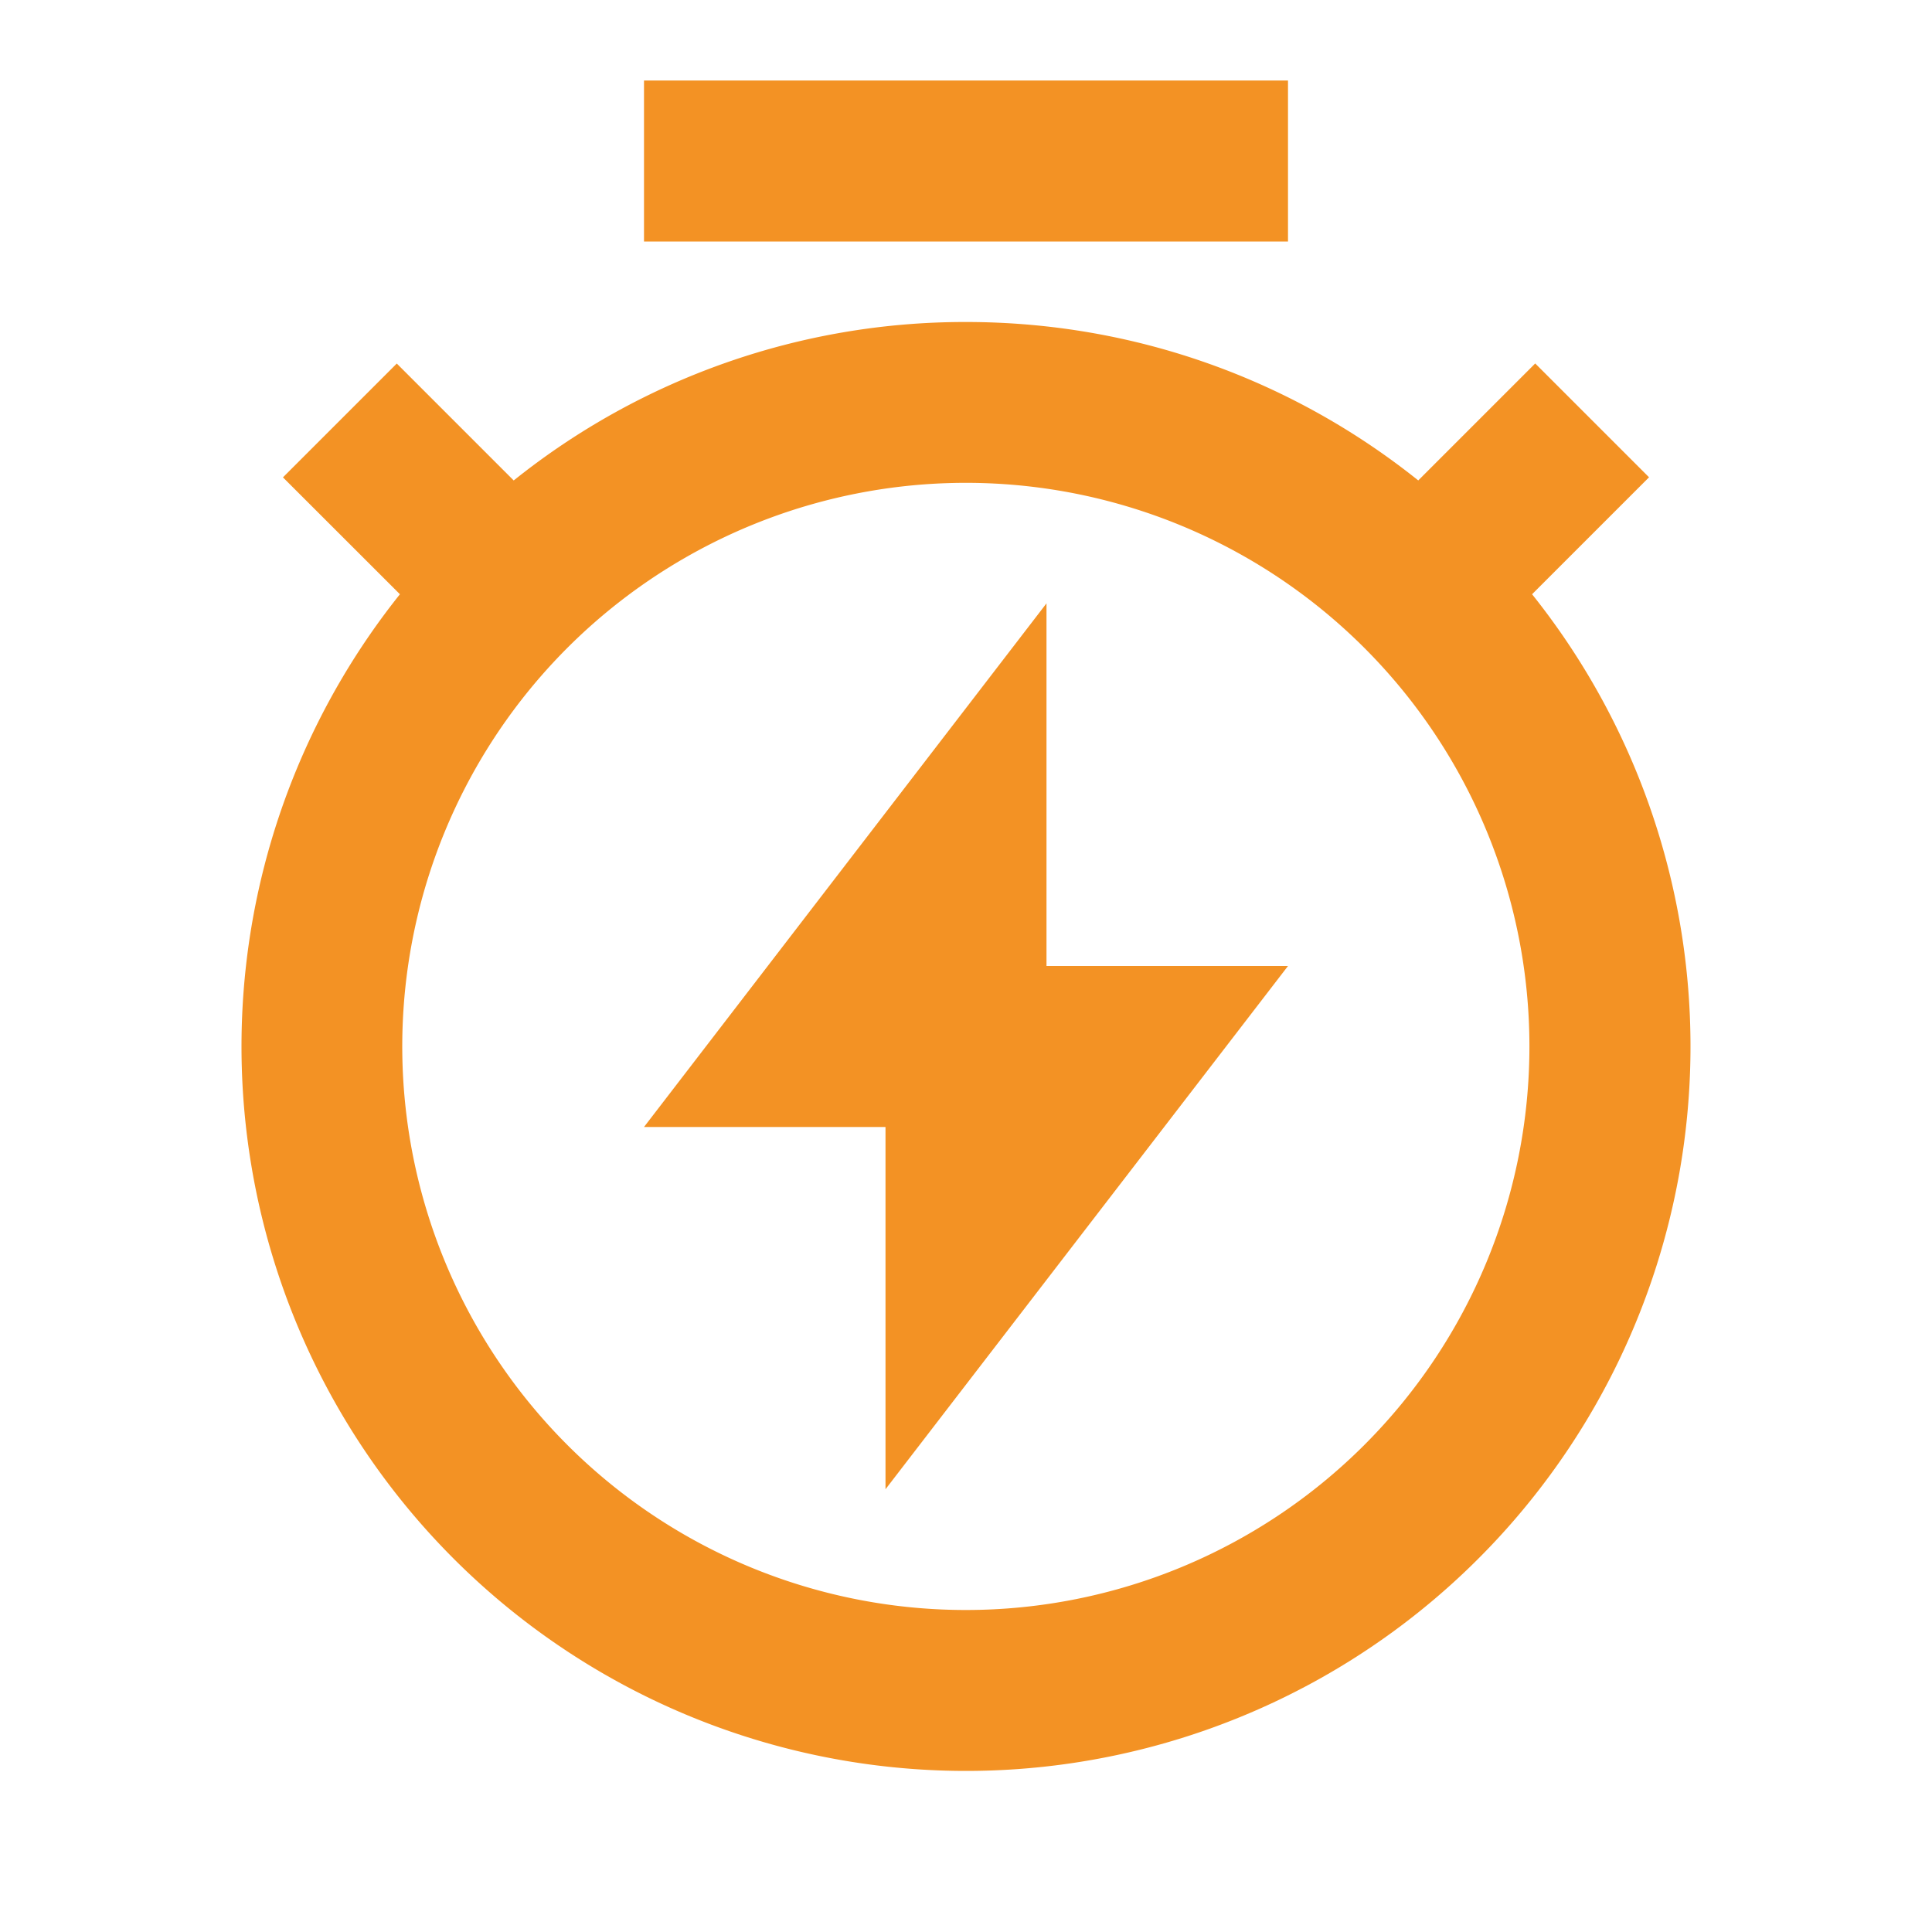 <svg width="24" height="24" fill="none" xmlns="http://www.w3.org/2000/svg"><path d="M6.382 5.968A8.962 8.962 0 0112 4c2.125 0 4.078.736 5.618 1.968l1.453-1.453 1.414 1.414-1.453 1.453a9 9 0 11-14.064 0L3.515 5.93l1.414-1.414 1.453 1.453v-.001zM12 20a7.001 7.001 0 004.95-11.95A7.001 7.001 0 1012 20zm1-8h3l-5 6.5V14H8l5-6.505V12zM8 1h8v2H8V1z" fill="#F39224"/></svg>